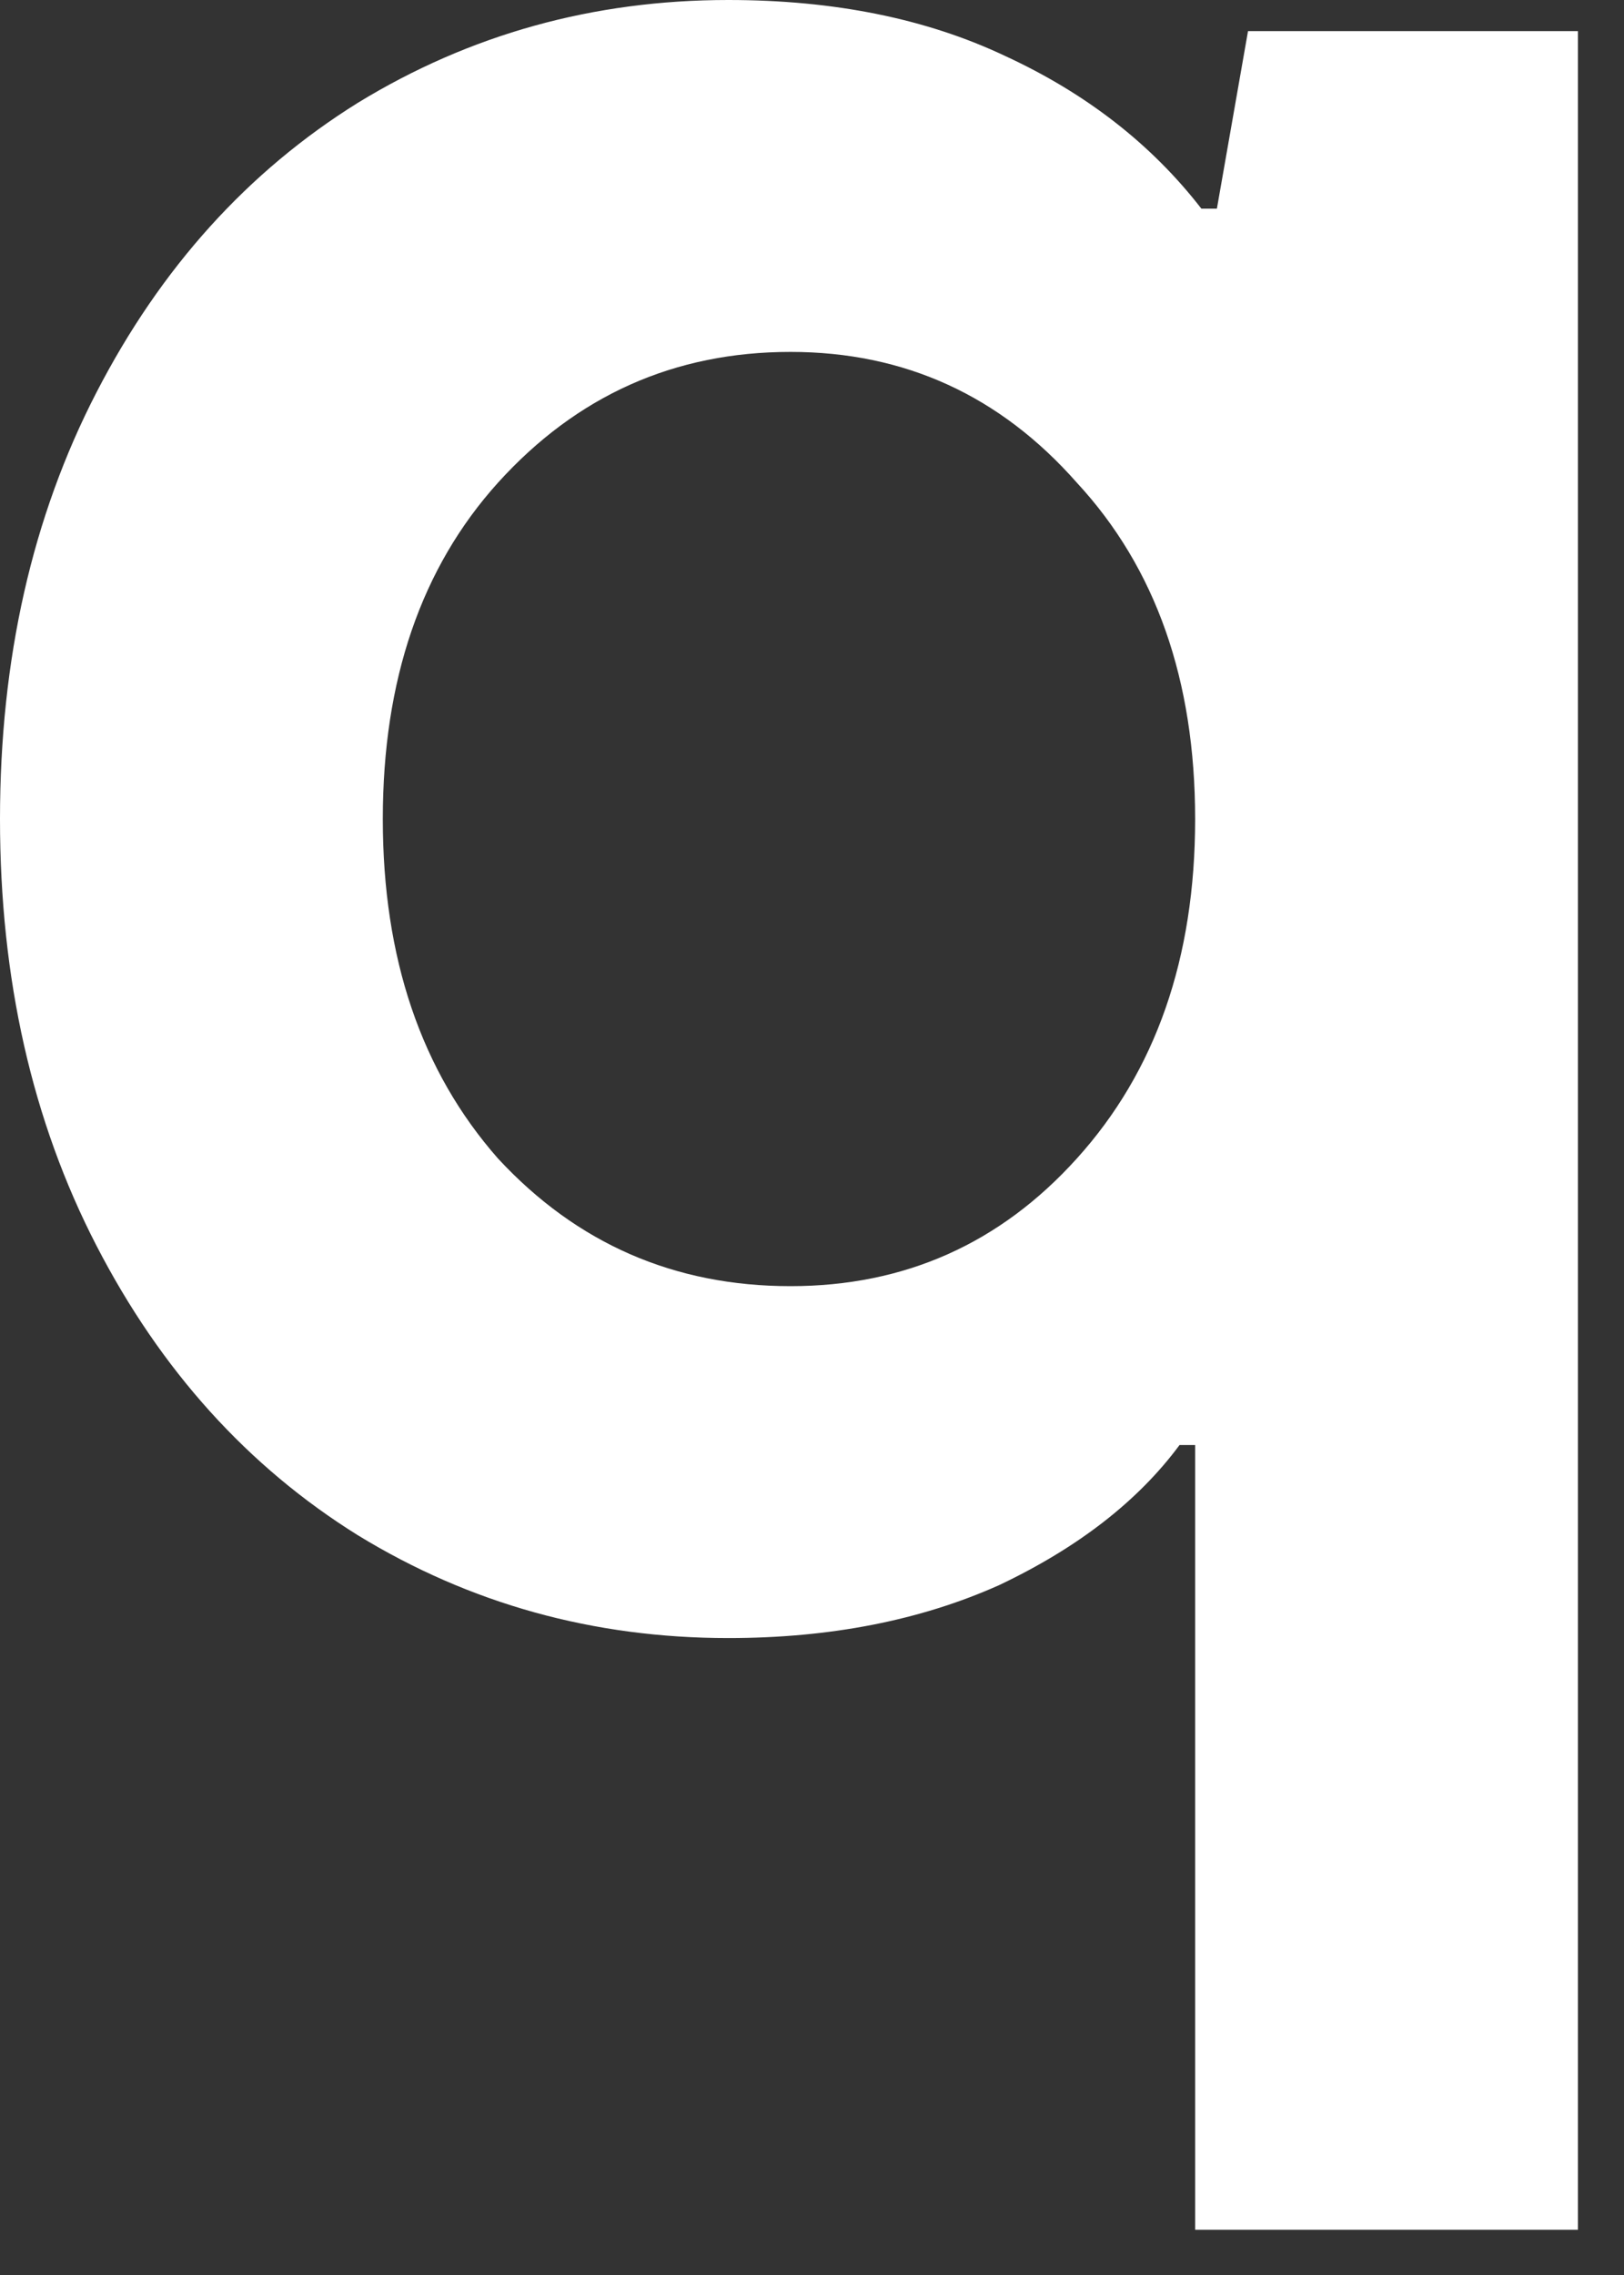 <?xml version="1.0" encoding="utf-8"?>
<svg xmlns="http://www.w3.org/2000/svg" fill="none" height="100%" overflow="visible" preserveAspectRatio="none" style="display: block;" viewBox="0 0 25 35" width="100%">
<rect x="0" y="0" width="25" height="35" fill="#333333" stroke="none"/>
<path d="M18.398 34.304V22.231H18.158C17.52 23.093 16.593 23.812 15.38 24.387C14.166 24.93 12.776 25.201 11.211 25.201C9.135 25.201 7.235 24.674 5.51 23.62C3.817 22.566 2.475 21.081 1.485 19.164C0.495 17.248 0 15.06 0 12.601C0 10.141 0.495 7.953 1.485 6.037C2.475 4.12 3.817 2.635 5.51 1.581C7.235 0.527 9.135 0 11.211 0C12.84 0 14.261 0.287 15.475 0.862C16.721 1.437 17.727 2.22 18.494 3.21H18.733L19.212 0.479H24.291V34.304H18.398ZM12.169 19.787C13.926 19.787 15.395 19.133 16.577 17.823C17.791 16.481 18.398 14.741 18.398 12.601C18.398 10.461 17.791 8.736 16.577 7.426C15.395 6.085 13.926 5.414 12.169 5.414C10.381 5.414 8.88 6.085 7.666 7.426C6.484 8.736 5.893 10.461 5.893 12.601C5.893 14.741 6.484 16.481 7.666 17.823C8.88 19.133 10.381 19.787 12.169 19.787Z" fill="white" id="Vector"/>
</svg>